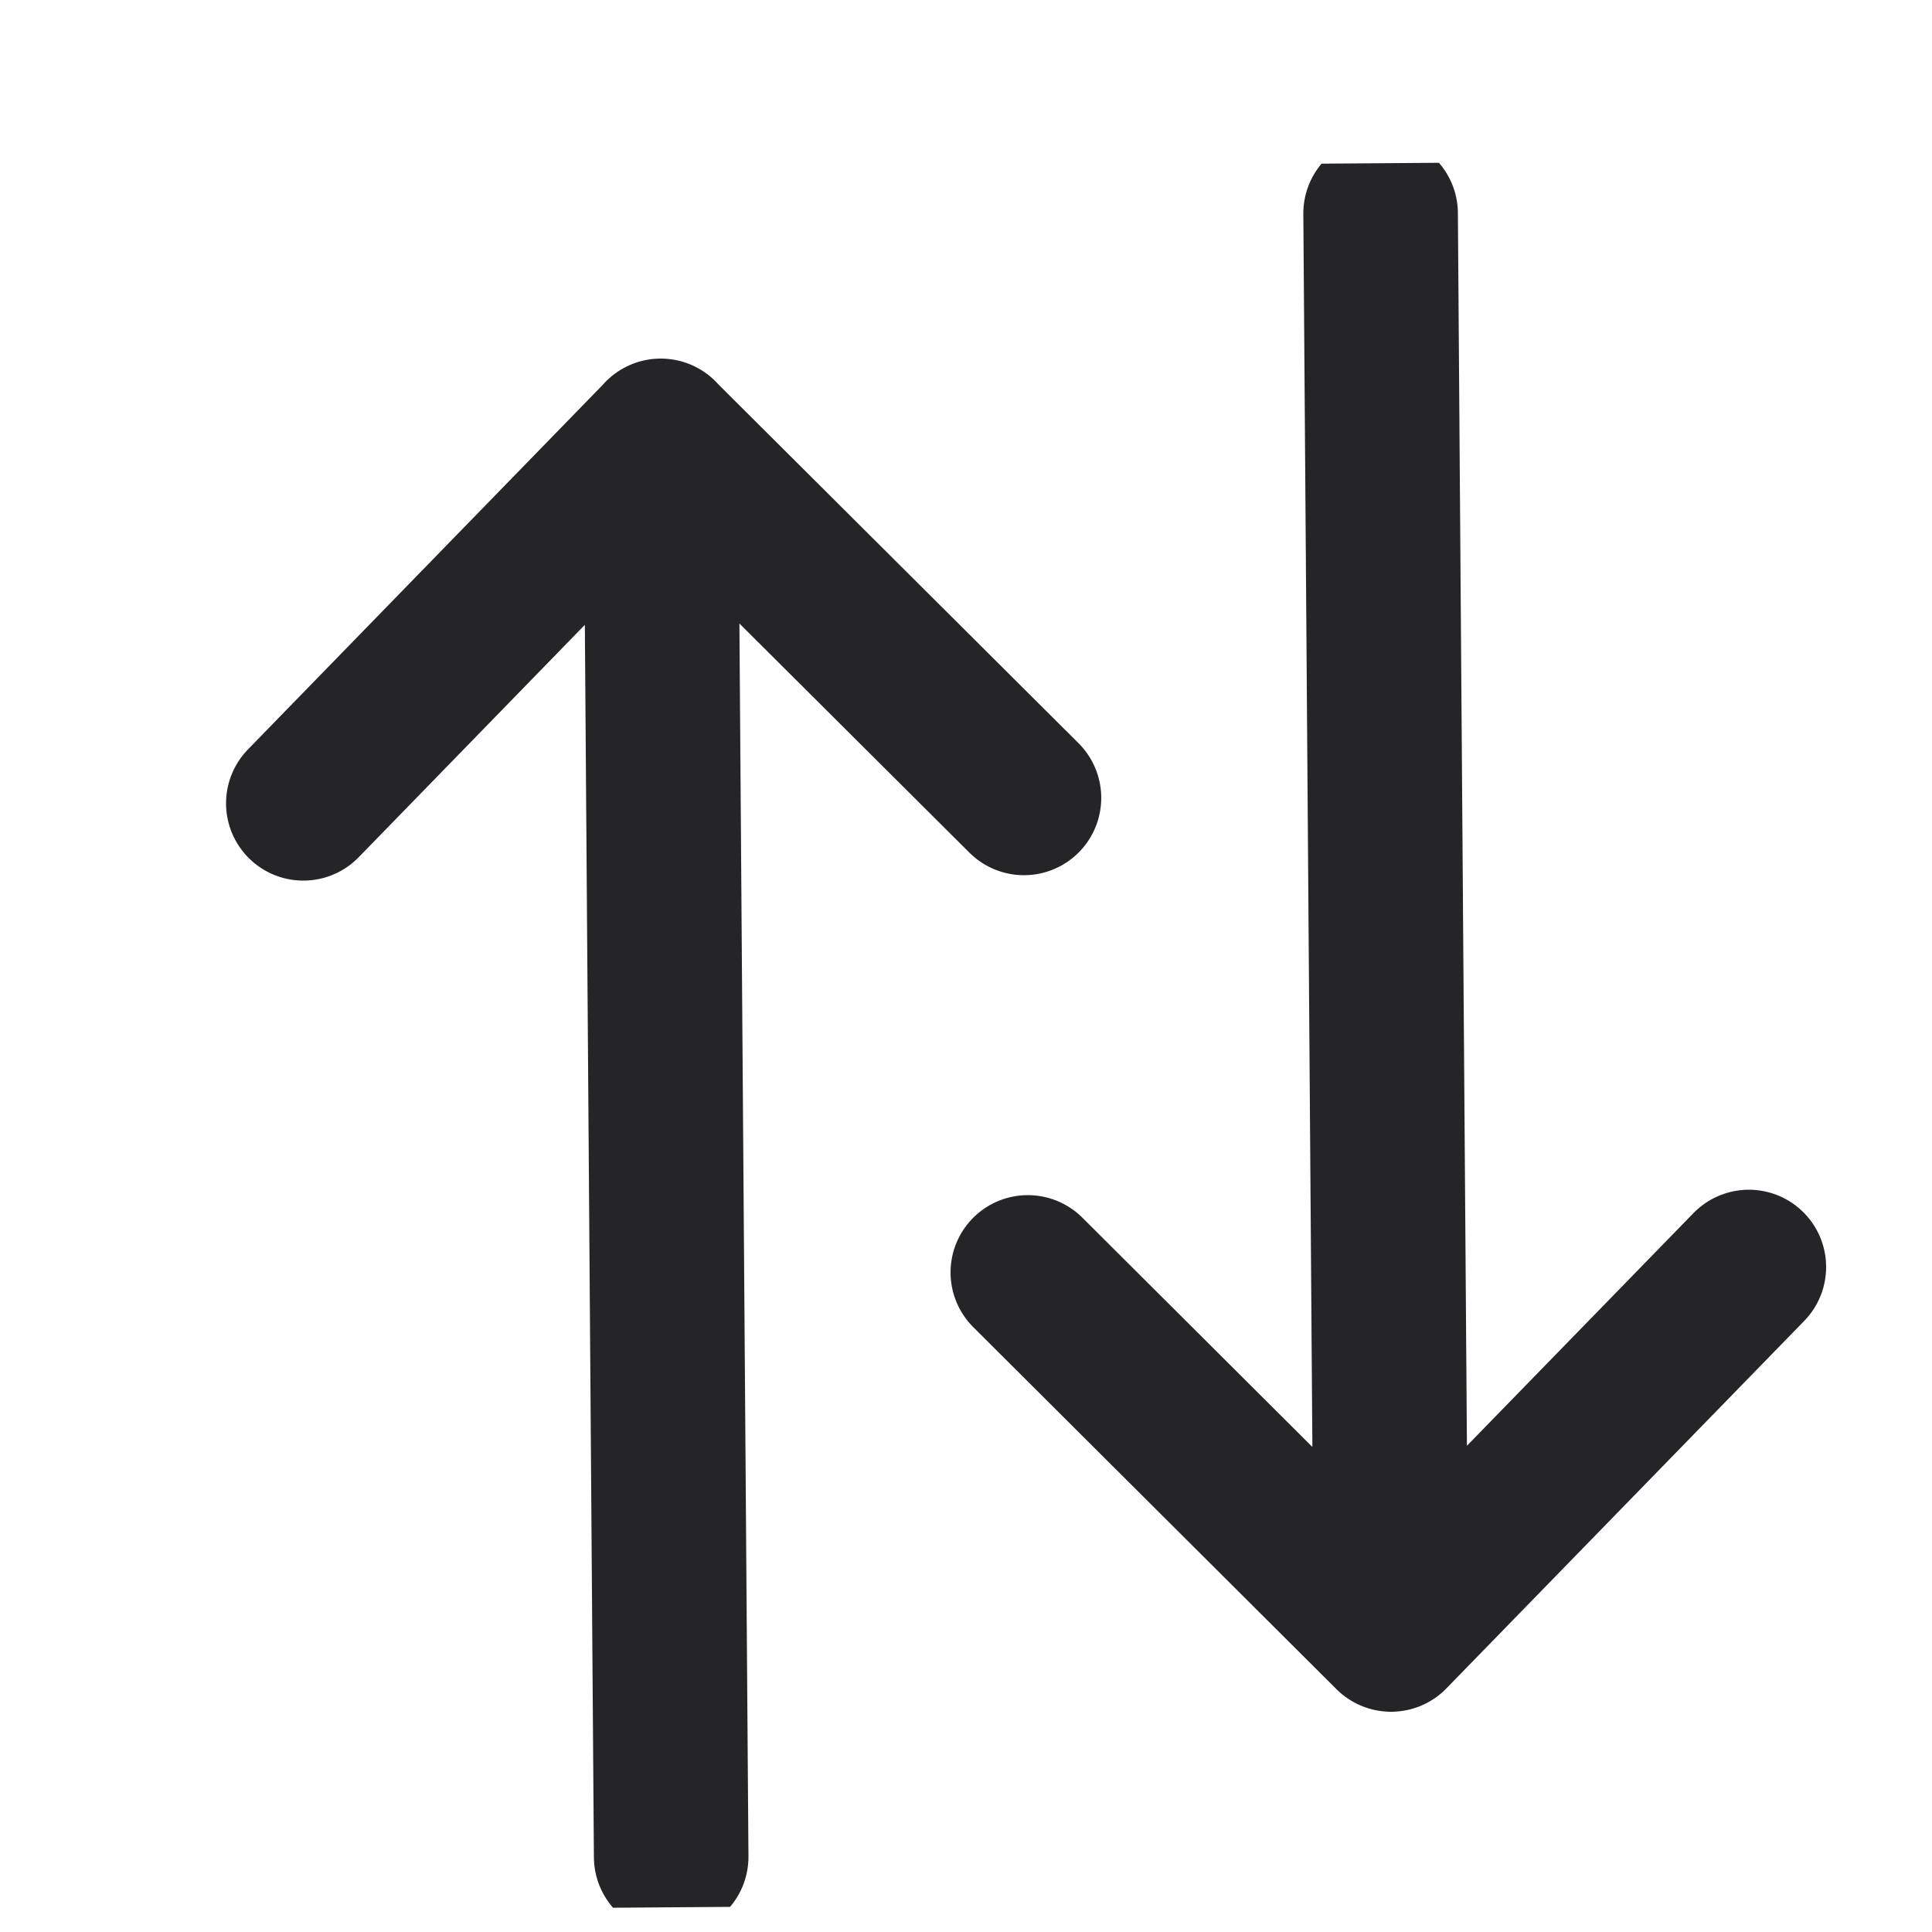 <svg width="10" height="10" fill="none" xmlns="http://www.w3.org/2000/svg"><g clip-path="url(#clip0)"><path d="M5.3 4.13L3.42 2.257m0 0L1.57 4.158m1.85-1.902l.054 7.355M5.32 6.586L7.2 8.46m0 0l1.852-1.902M7.2 8.46l-.054-7.355" stroke="#252427" stroke-width=".8" stroke-linecap="round" stroke-linejoin="round"/></g><defs><clipPath id="clip0"><path fill="#fff" transform="rotate(-.423 121.191 -104.81)" d="M0 0h9v9H0z"/></clipPath></defs></svg>